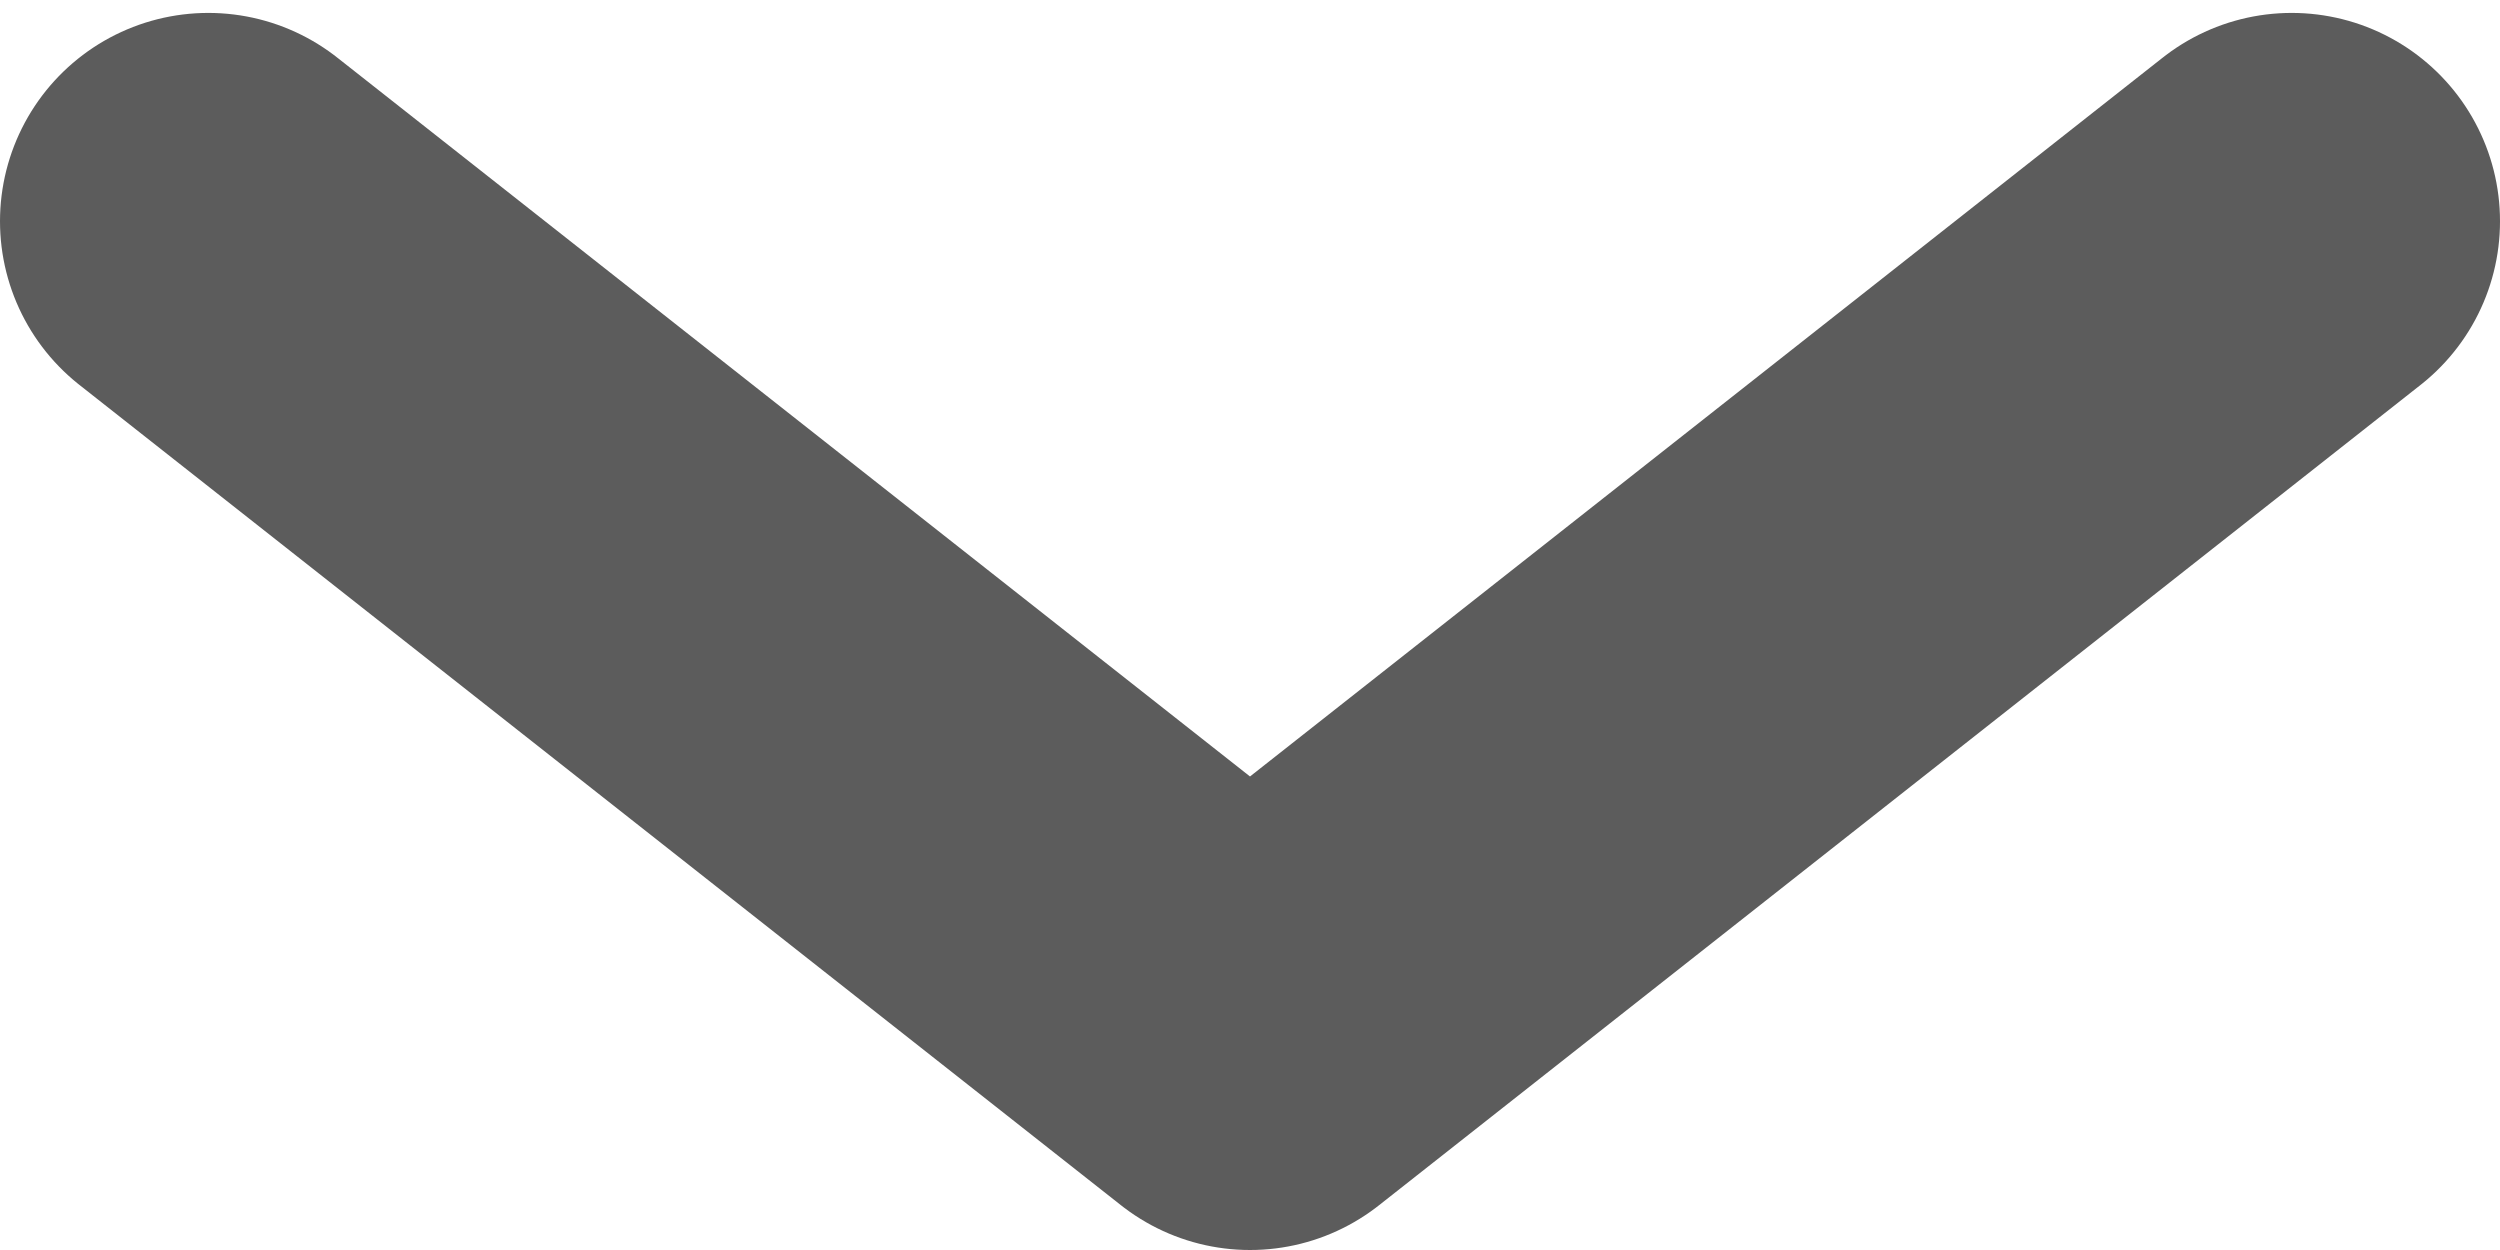<svg xmlns="http://www.w3.org/2000/svg" width="12" height="6" viewBox="0 0 12 6" fill="none">
<path d="M11 1.062L6 5L1 1.062" stroke="#5C5C5C" stroke-width="2" stroke-linecap="round" stroke-linejoin="round"/>
</svg>
